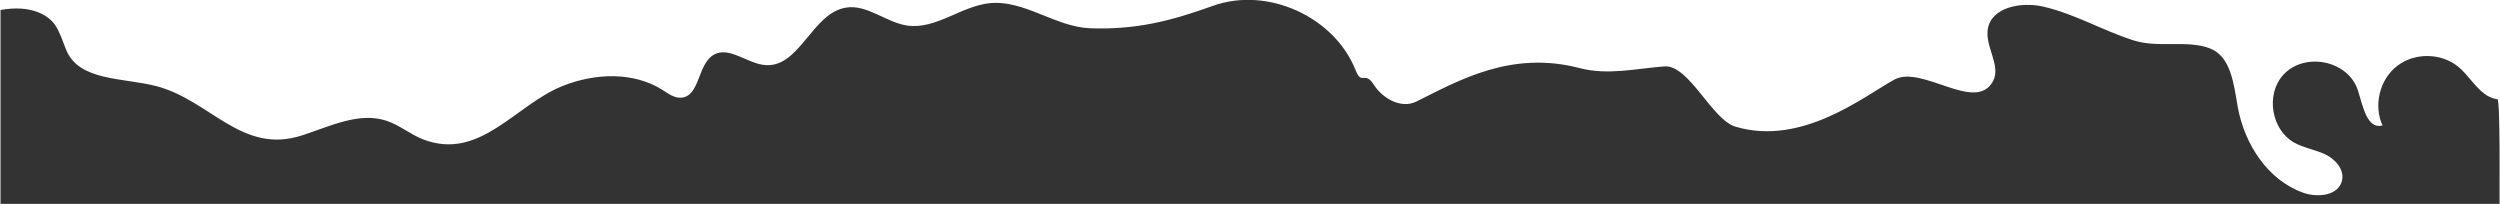 <?xml version="1.0" encoding="utf-8"?>
<!-- Generator: Adobe Illustrator 23.0.2, SVG Export Plug-In . SVG Version: 6.00 Build 0)  -->
<svg version="1.1" id="Layer_1" xmlns="http://www.w3.org/2000/svg" xmlns:xlink="http://www.w3.org/1999/xlink" x="0px" y="0px"
	 viewBox="0 0 1973 160.9" style="enable-background:new 0 0 1973 160.9;" xml:space="preserve">

<rect x="0" y="0" width="1973" height="160.9" fill="#333333" stroke="none"/>

<path fill="#FFFFFF" d="M2052.4-15.3H-29.5v217.5H0.4c0-73.7,0-142.5,0-194.3C24.5,3.5,38.5,12,43.8,20.2c3.8,6,5.7,12.5,8.4,19.1
	c10.1,25,45.4,21.9,71.3,28.7c42.6,11.2,67.2,54.2,114.7,38.9c22.1-7.1,45.2-18.9,67.1-11.5c10.1,3.4,18.5,10.6,28.4,14.5
	c44.8,17.5,72.8-27,110.2-42c25.5-10.2,55.9-11.5,79,3.1c4.5,2.9,9.3,6.5,14.7,6.1C552.4,76,550.4,51,563,43.4
	c12.4-7.5,26.9,7.2,41.5,8C631.2,53,641.2,10.1,667.7,6c16.8-2.7,31.6,11.8,48.5,14.2c22.5,3.1,42.4-15.4,64.9-17.7
	c27.3-2.7,51.7,18.7,79.1,19.8c35.8,1.3,63.3-5.5,97.1-17.7c42.9-15.4,95.8,8.5,112.6,50.9c4.8,12.2,7.1,0.1,14.2,11.2
	c7.1,11.2,21.8,19.3,33.6,13.5c33.1-16.4,74.5-40.6,128.8-26.5c22.4,5.9,44.6,0.4,67.1-1.3c19.4-1.4,37.4,42.1,56.1,47.6
	c52.3,15.5,100.9-23.7,125.2-37.1c21.9-12,63.9,26.3,77.8,1.5c7-12.4-6.4-27.6-3.9-41.7c3.1-17.2,26.5-21.4,43.6-17.5
	c25,5.7,47.2,19,71.5,26.7c19.6,6.2,42.4-0.6,60.2,6.3c16.8,6.5,18.8,28.7,22,46.5c5.3,29.2,23.7,57.5,51.6,67.4
	c11.4,4.1,27.8,2.3,30.6-9.5c2.1-8.6-5.1-16.9-13.1-20.7c-8-3.8-17-5.1-24.7-9.4c-17.9-10.1-22.5-37.6-8.9-53
	c16.6-18.9,51.9-12.1,59.4,12.2c3.7,12,7.2,30.7,19.3,27.3c-7.3-15.8-2.3-36.4,11.6-47c13.8-10.7,34.9-10.3,48.3,0.8
	c7.6,6.3,12.6,15.2,20.5,21.2c3,2.3,6.6,3.8,10.3,4.4c2.1,0.4,1.9,64.6,1.3,123.8h80.2V-15.3z"/>
<path fill="#FFFFFF" d="M0.4,569.7c0,84,0,167.9,0,251.9c0,29.4,0,58.7,0,88.1c0,12.8-1.3,22.7,3,34.7c1.8,5,4.4,8.4,6.9,11.5
	c4.3,5.6,8.2,10.8,6.1,22.5c-11,60.2,32-11.3,62.5-12.1c16.9-0.4,22.1,24.6,38.7,27.2c6.8,1,15-2,25.5-14.3
	c12.4-14.8,38.4-14.8,50.9,0c12.5,14.8,8.1,40.4-8.5,50.2c-8.4,5-18.7,6.1-27.3,10.8c-8.6,4.7-15.3,16.1-9.8,24.2
	c24,35.1,74.1-37.1,77-57.3c2.3-15.9,1.1-35.6,14.9-43.9c12-7.3,27.3-0.5,41.4,0.1c18.7,0.7,35.7-9.9,51.7-19.6
	c16-9.8,34.1-19.3,52.5-16.2c18.5,3.1,34.1,25.5,23.5,41c-4.2,6.2-12,11.9-9.5,19c1.6,4.9,7.6,6.8,12.8,6.9
	c23.6,0.7,50.2-24.7,73-10c10.5,6.9,15.9,20.7,12.7,32.9c-2.4,9.1-9,18.6-5.2,27.2c4.3,9.7,18,9.8,28.1,7.1
	c29.1-8,54.2-27.7,83.6-34.4c37.4-8.4,78.2,4.8,113.9-8.9c36.4-14.1,57-51.6,81.2-82.2c6.6-8.3,16-17,26.3-14.5
	c37.4,9.3-20.9,71.3,10.6,86.6c8,3.9,18-0.2,23.9-6.9c6-6.7,9-15.3,12.8-23.4c19.6-42.2,67.7-73.3,112.8-61.8
	c34,8.6,62.4,39.1,97.3,36.3c27.5-2.2,52.4-25,79.3-18.9c17.8,4,32.2,20.2,50.4,19.9c17.9-0.3,33.7-16.7,51.2-13.6
	c24.3,4.5,32.9,43,57.7,43c14.7,0,31-14.1,42-4.3c6.2,5.5,5.8,15.9,11.8,21.7c10.7,10.3,27-2.4,40.7-7.9c23.1-9.2,48.8,4,68.9,18.6
	c20.1,14.6,41.2,31.9,66.1,31.5c27.7-0.5,52.5-23.4,79.9-19.6c23.7,3.3,43.9,26.1,67.3,21.4c13.4-2.7,23.2-13.9,33.6-22.8
	c26.9-23.1,53.4-19.4,83.2-31.1c16.9-6.6,25-21.8,40.1-31.5c10.1-6.6,89.7-33.4,60.4-52.5c-6.5-4.2-14.5-6.7-19.4-12.6
	c-5.1-6.3-5.6-15.9-1.2-22.7c4.4-6.8,13.4-10.2,21.2-7.9c-9.5,5.4-11.3,20.6-3.4,28.1c1.3,1.3,3.1,2.1,4.8,2.6
	c5.4,1.4,10.3-3.7,12.1-7c4.9-8.8-0.3-22.8,8-27.7c20.5-9.8,32.6,22,32.6,22s0-59.6,0-72.9c0-43.4,0-86.9,0-130.3
	c0-102.1,0-265.5,0-367.6c0-4,0.8-49.3,1.3-97.9H0.4C0.4,332.6,0.4,478,0.4,569.7z"/>
</svg>

